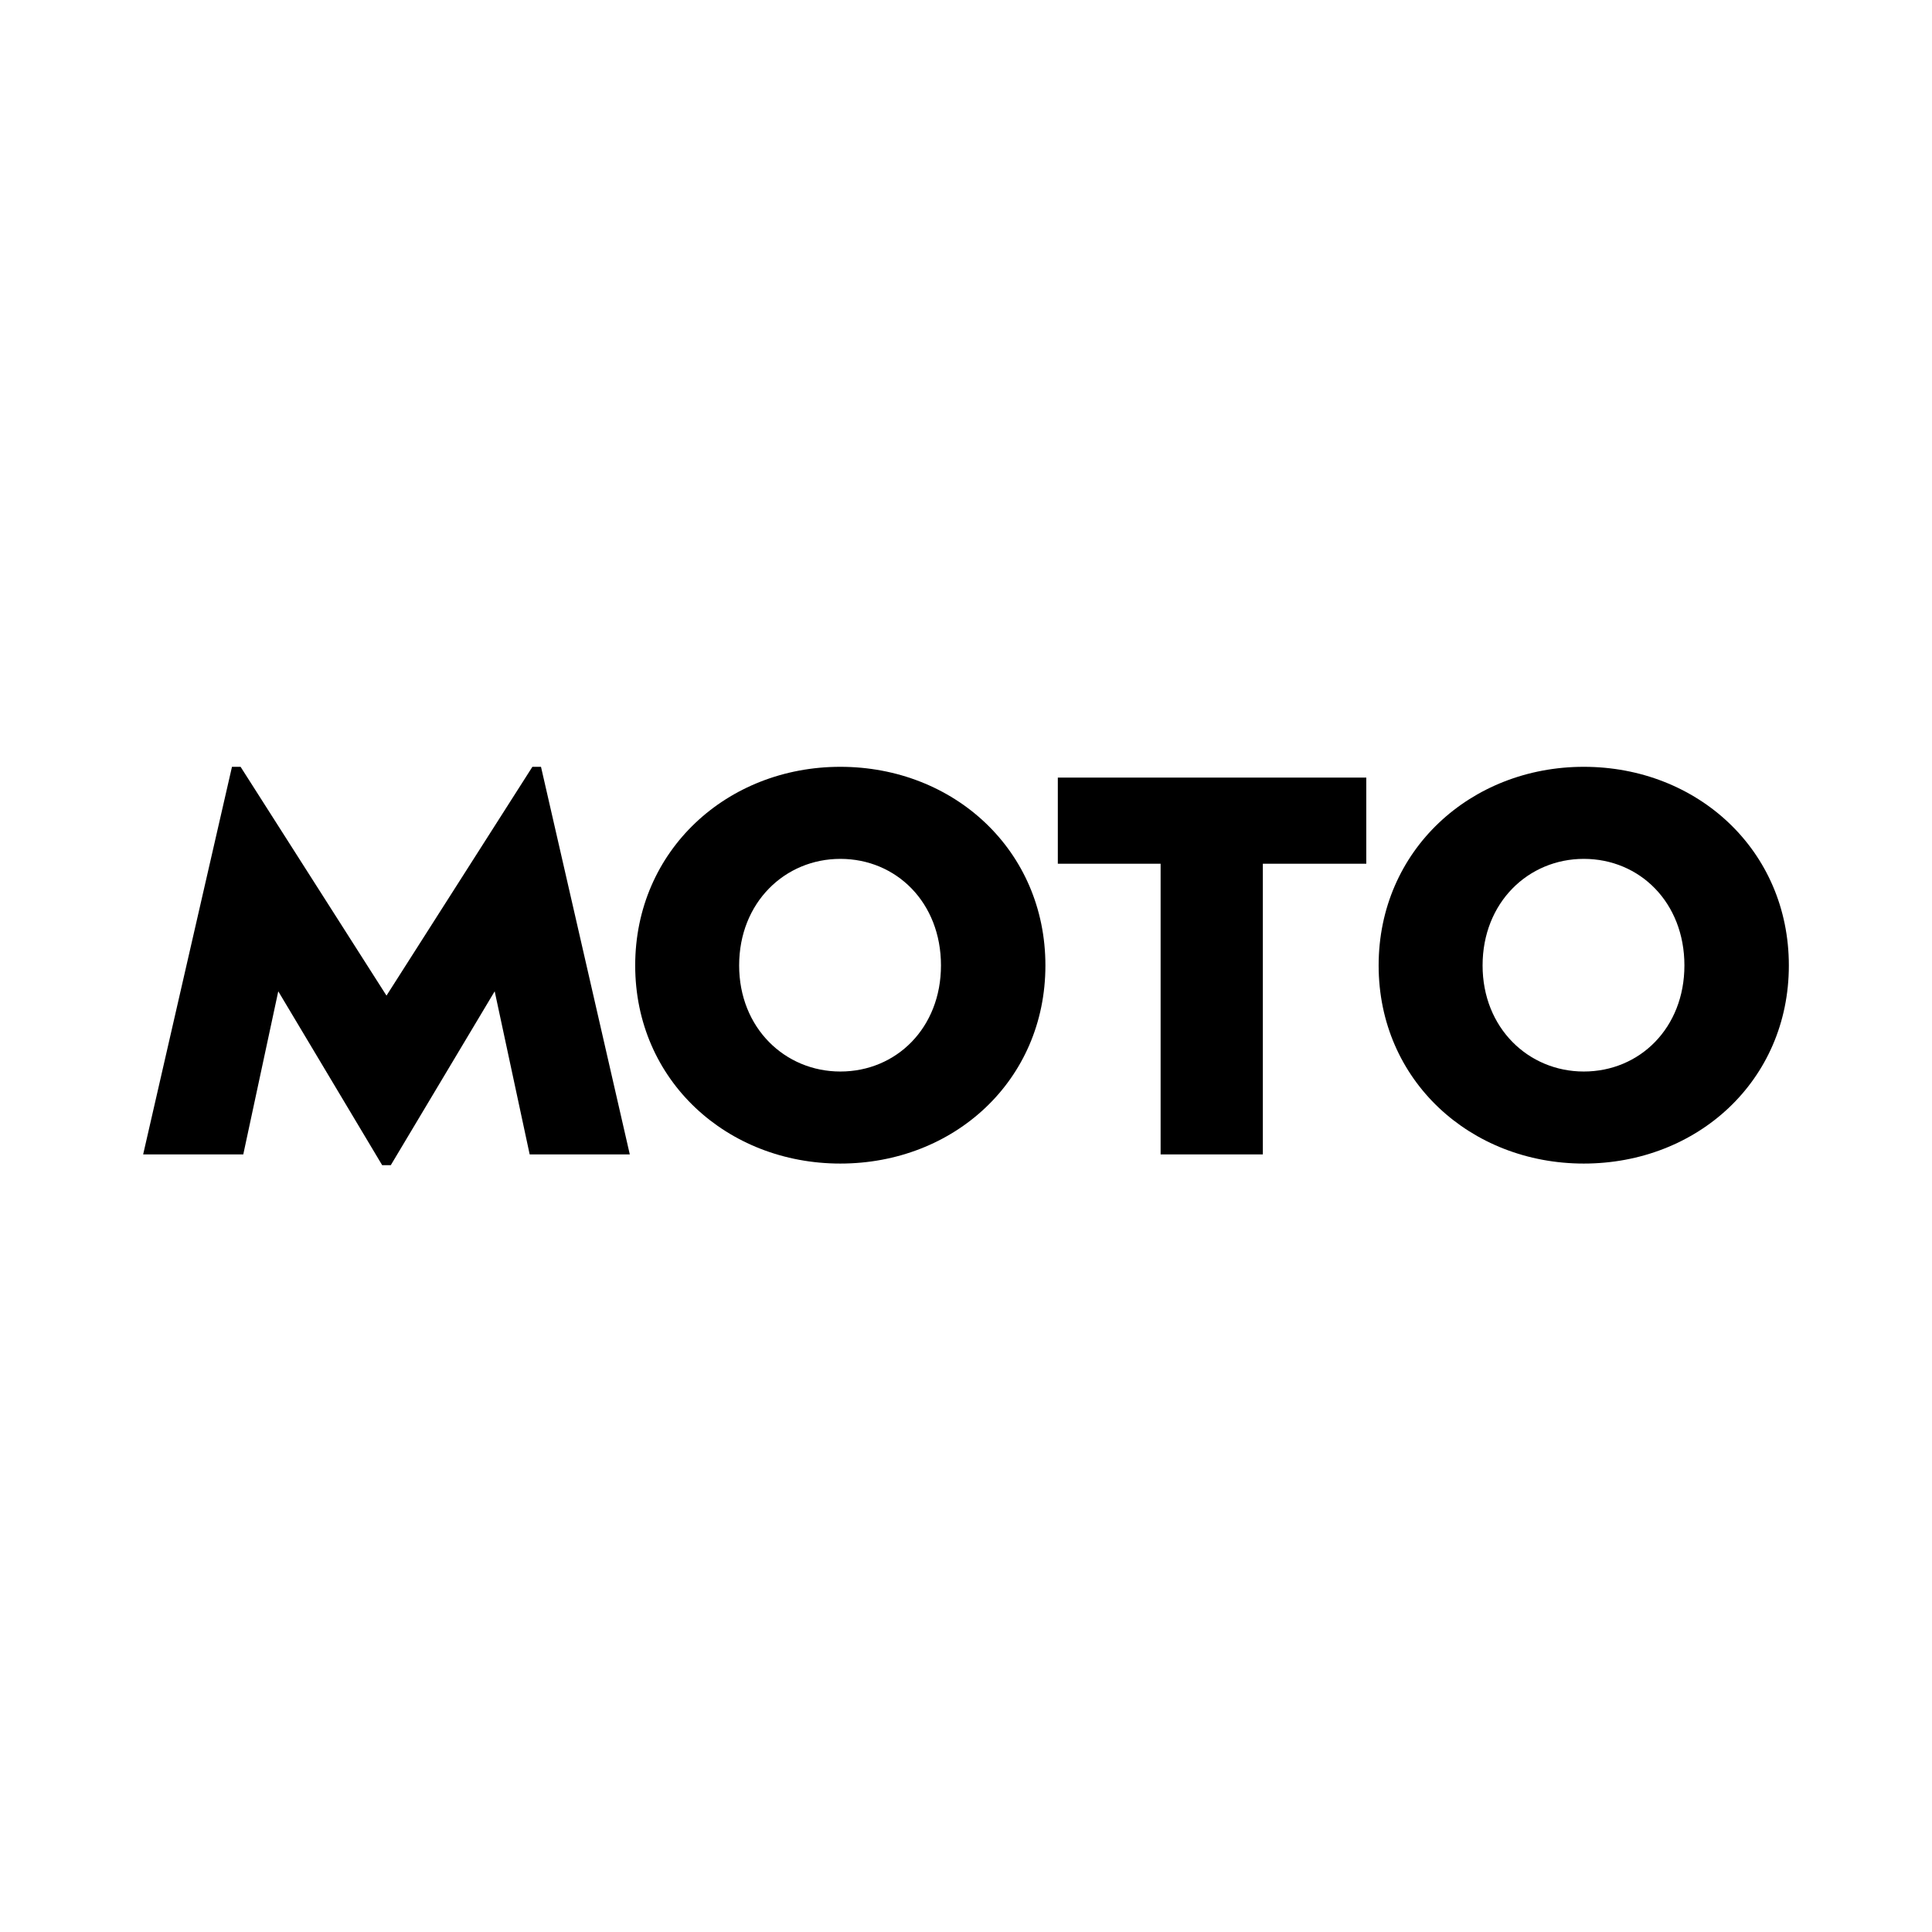 <svg id="Layer_1" data-name="Layer 1" xmlns="http://www.w3.org/2000/svg" viewBox="0 0 1536 1536"><path d="M221.23,788.12,193.41,917.8h-79.6l70.62-308.16h6.84l116,181.9,116-181.9h6.84L500.71,917.8h-79.6L393.29,788.12,310.68,926.36h-6.84Z"/><path d="M505,767.57c0-91.59,73.18-157.93,163.06-157.93,90.31,0,163.07,66.34,163.07,157.93s-72.76,157.5-163.07,157.5C578.18,925.07,505,859.16,505,767.57Zm243.1,0c0-50.07-35.53-84.74-80-84.74-44.08,0-80.46,34.67-80.46,84.74,0,49.65,36.38,84.32,80.46,84.32C712.57,851.89,748.1,817.22,748.1,767.57Z"/><path d="M922.72,686.68H841V618.2h245.24v68.48H1004V917.8H922.72Z"/><path d="M1096.06,767.57c0-91.59,73.19-157.93,163.07-157.93,90.31,0,163.06,66.34,163.06,157.93s-72.75,157.5-163.06,157.5C1169.25,925.07,1096.06,859.16,1096.06,767.57Zm243.1,0c0-50.07-35.52-84.74-80-84.74-44.09,0-80.46,34.67-80.46,84.74,0,49.65,36.37,84.32,80.46,84.32C1303.64,851.89,1339.16,817.22,1339.16,767.57Z"/></svg>